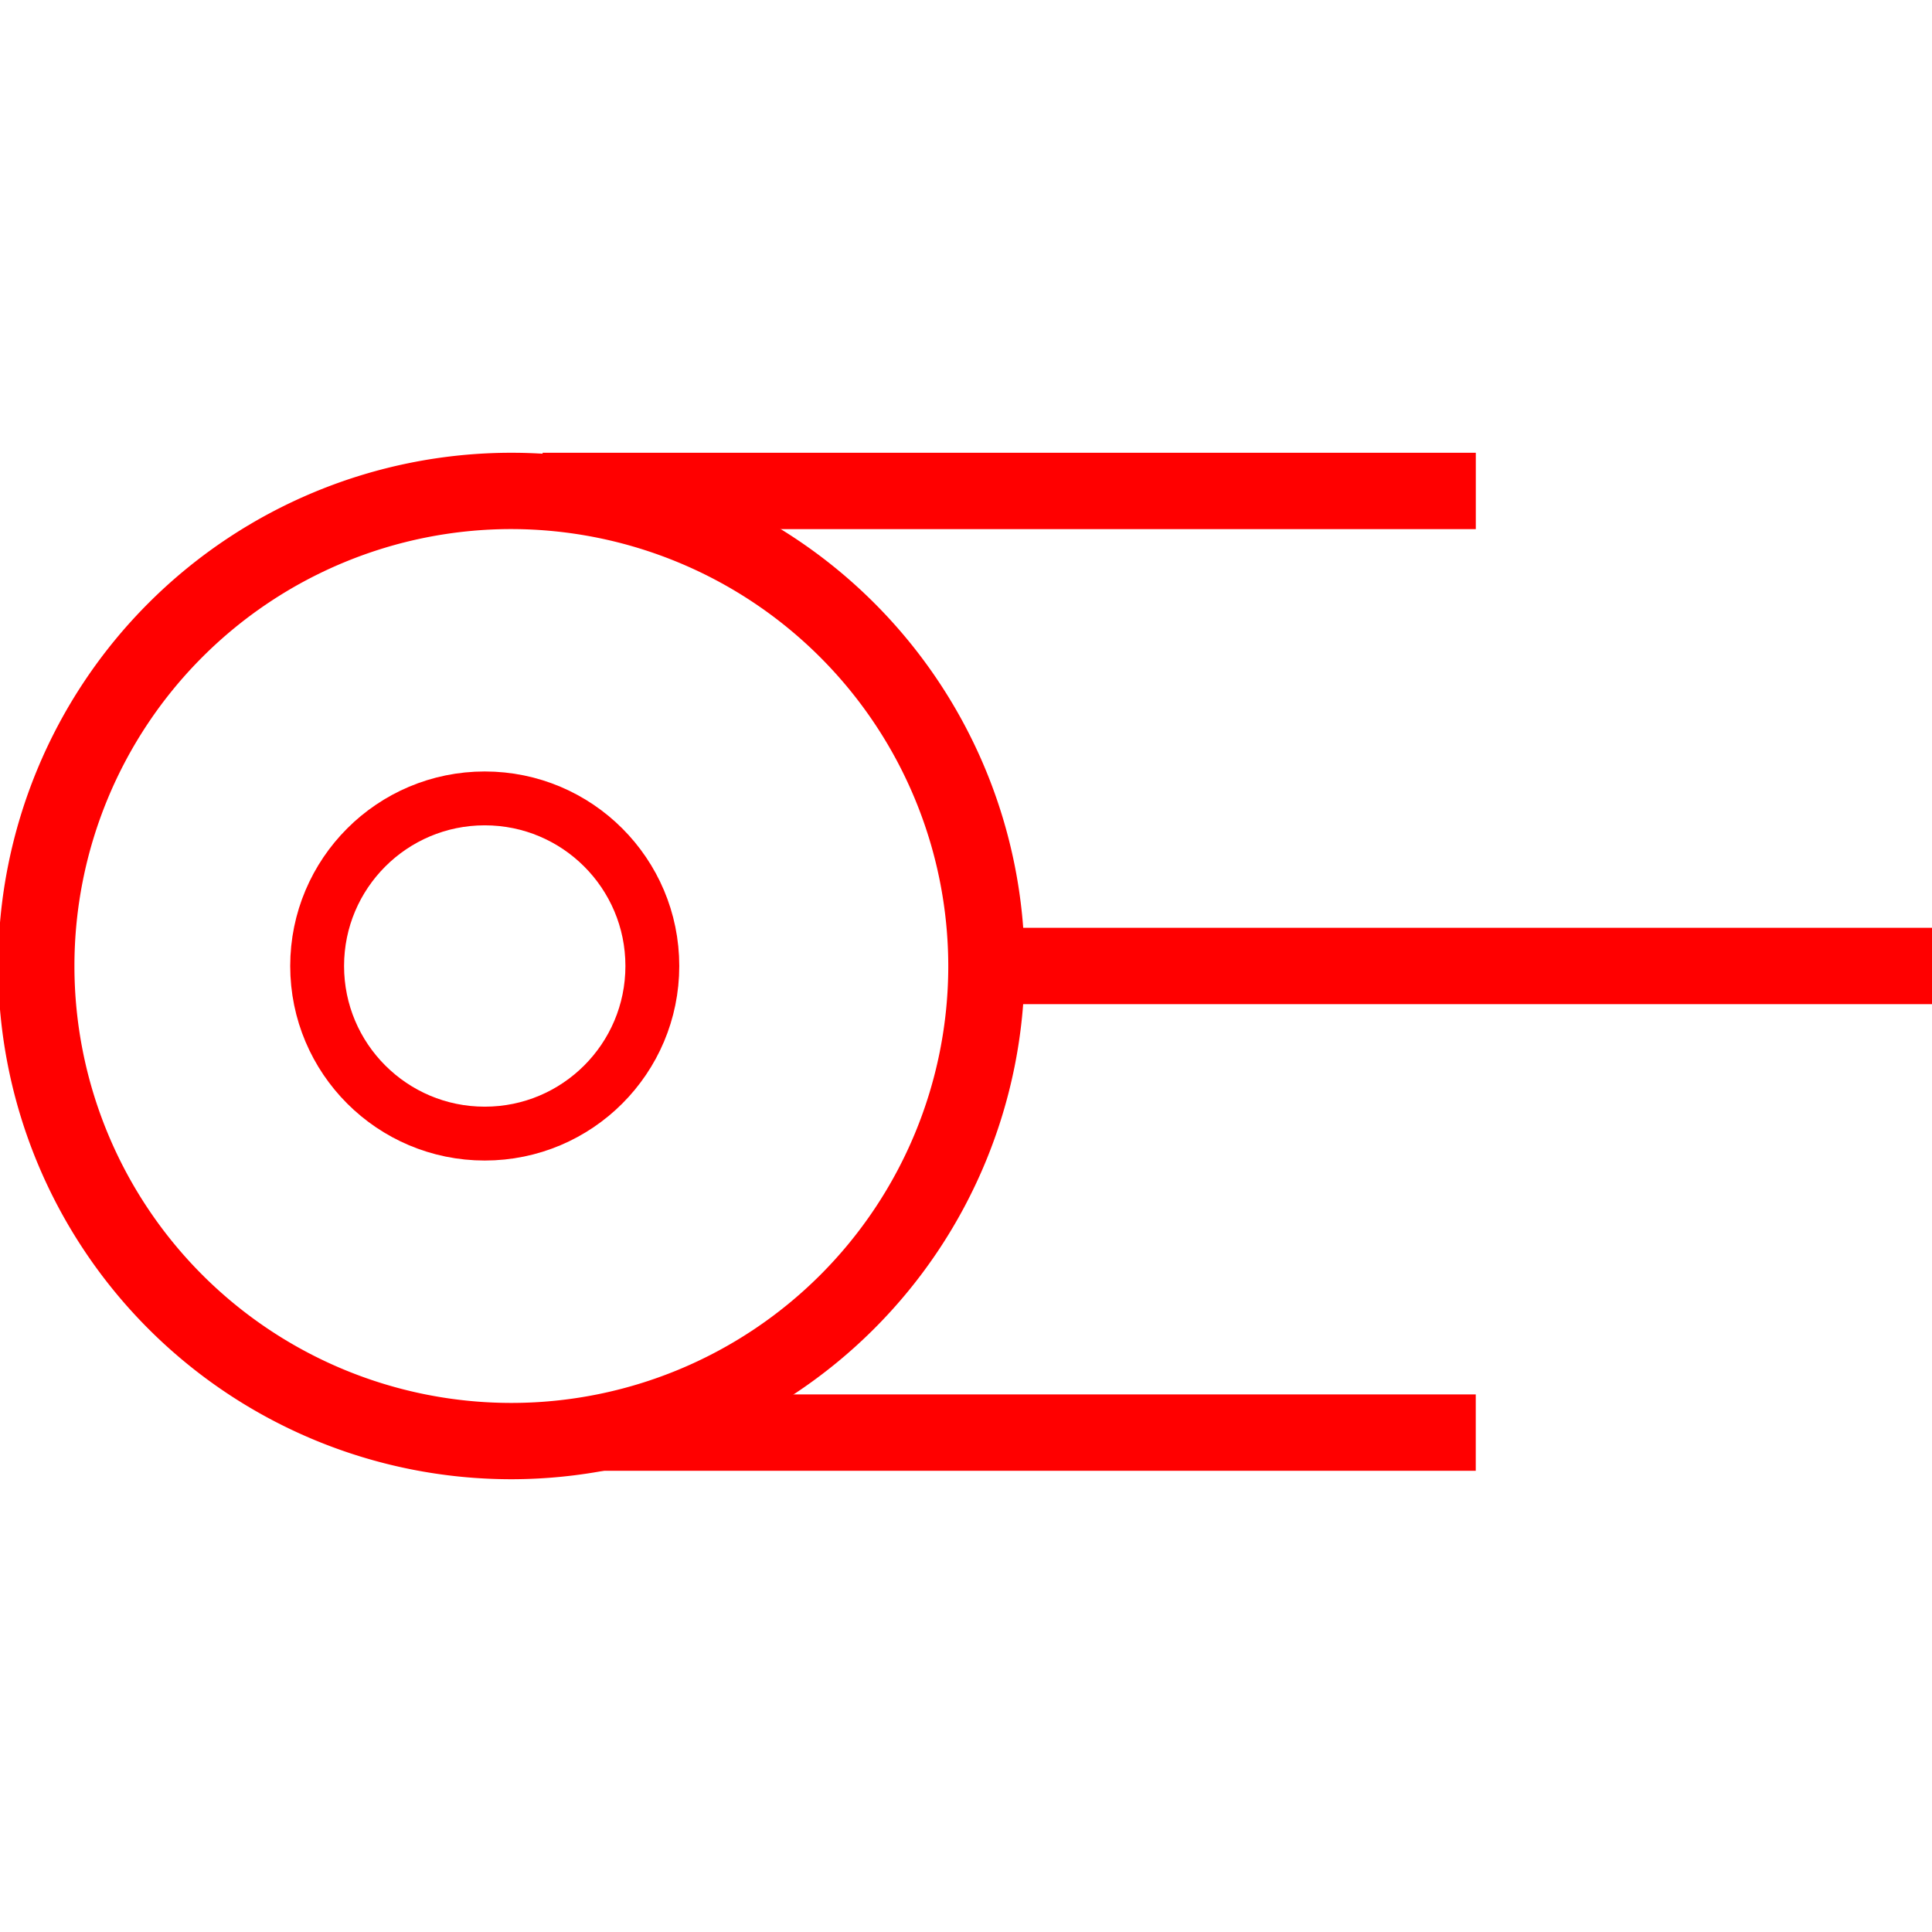 <svg id="图层_1" data-name="图层 1" xmlns="http://www.w3.org/2000/svg" viewBox="0 0 400 400"><defs><style>.cls-1{fill:red;}.cls-2{fill:none;stroke:red;stroke-miterlimit:10;stroke-width:11.15px;}</style></defs><path class="cls-1" d="M105.87,306.26A106.26,106.26,0,1,1,212.14,200,106.38,106.38,0,0,1,105.87,306.26Zm0-196.72A90.46,90.46,0,1,0,196.33,200,90.56,90.56,0,0,0,105.87,109.54Z"/><rect class="cls-1" x="112.34" y="93.74" width="193.21" height="15.81"/><rect class="cls-1" x="208.94" y="192.09" width="191.45" height="15.81"/><rect class="cls-1" x="124.31" y="288.7" width="181.23" height="15.81"/><circle class="cls-2" cx="100.36" cy="200" r="34.7"/></svg>